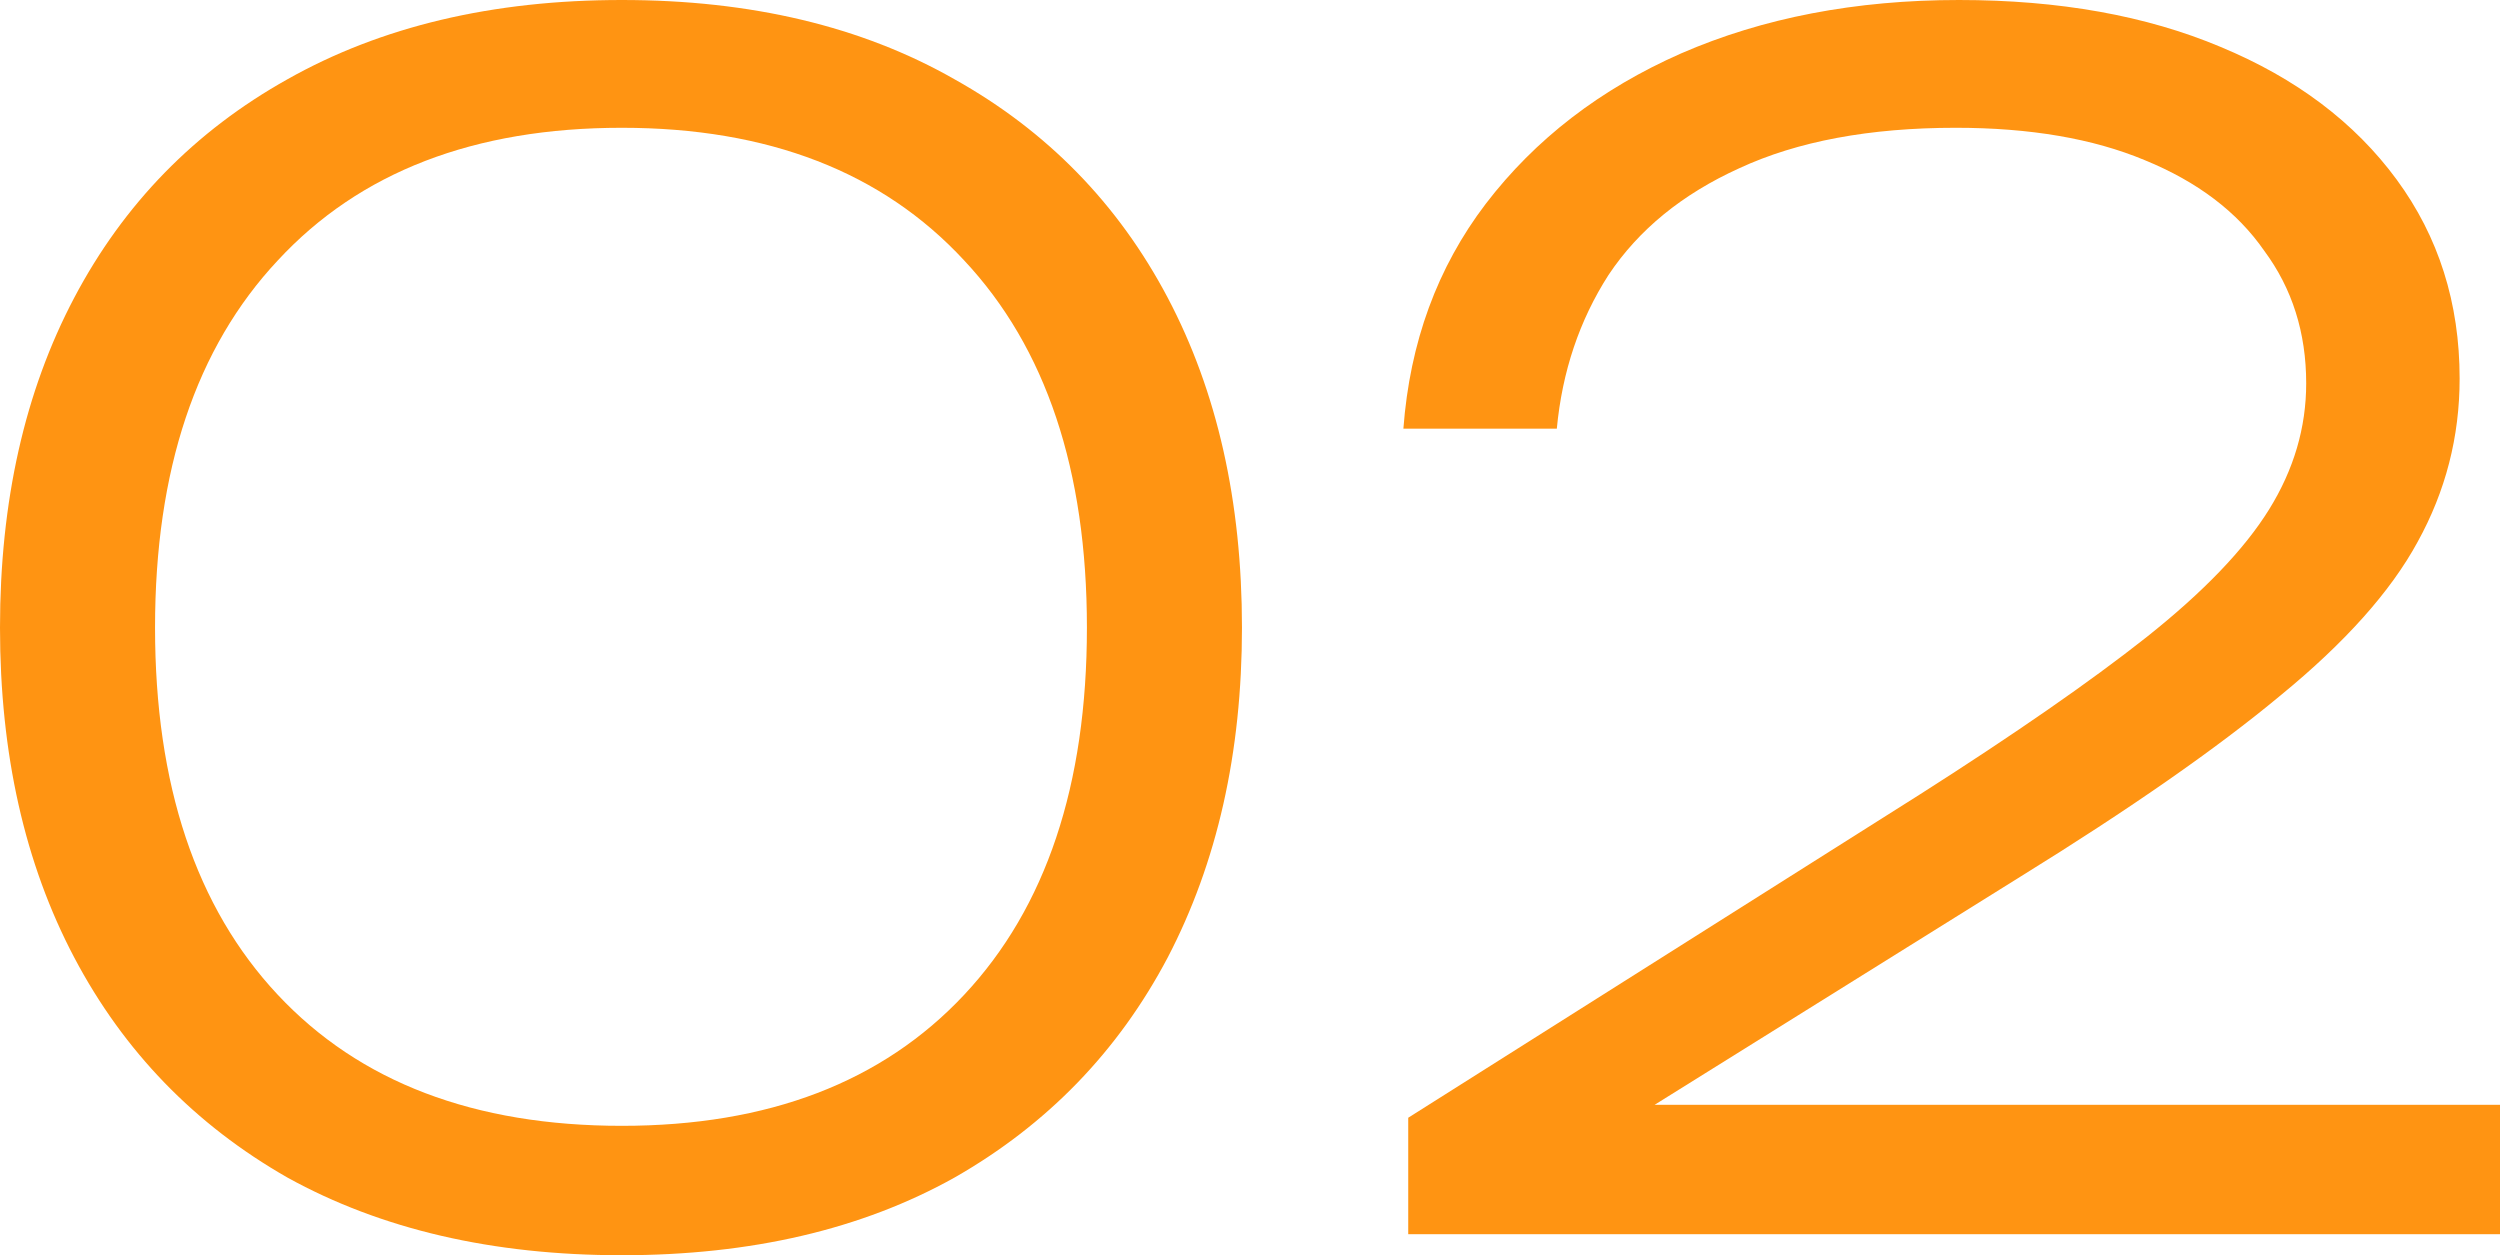<?xml version="1.0" encoding="UTF-8"?> <svg xmlns="http://www.w3.org/2000/svg" width="239" height="120" viewBox="0 0 239 120" fill="none"> <path d="M59.443 120C47.091 120 36.438 117.526 27.483 112.577C18.631 107.526 11.837 100.515 7.102 91.546C2.367 82.577 0 72.062 0 60C0 47.938 2.367 37.423 7.102 28.454C11.837 19.485 18.631 12.526 27.483 7.577C36.438 2.526 47.091 0 59.443 0C71.795 0 82.397 2.526 91.249 7.577C100.101 12.526 106.894 19.485 111.629 28.454C116.364 37.423 118.732 47.938 118.732 60C118.732 71.959 116.364 82.474 111.629 91.546C106.894 100.515 100.101 107.526 91.249 112.577C82.397 117.526 71.795 120 59.443 120ZM59.443 107.629C73.442 107.629 84.353 103.454 92.175 95.103C99.998 86.753 103.909 75.052 103.909 60C103.909 44.949 99.998 33.247 92.175 24.897C84.353 16.443 73.442 12.216 59.443 12.216C45.341 12.216 34.379 16.443 26.556 24.897C18.734 33.247 14.822 44.949 14.822 60C14.822 75.052 18.734 86.753 26.556 95.103C34.379 103.454 45.341 107.629 59.443 107.629Z" fill="#FF9412"></path> <path d="M134.164 40.979C134.782 32.732 137.406 25.567 142.038 19.485C146.773 13.299 153.001 8.505 160.721 5.103C168.543 1.701 177.395 0 187.277 0C196.85 0 205.187 1.495 212.289 4.485C219.494 7.474 225.104 11.701 229.119 17.165C233.133 22.629 235.14 28.969 235.14 36.186C235.14 41.753 233.802 46.959 231.126 51.804C228.552 56.546 224.178 61.443 218.002 66.495C211.929 71.546 203.643 77.32 193.144 83.814L150.993 110.103L149.141 105.619H239V117.99H134.627V106.856L183.571 75.928C192.629 70.155 199.835 65.155 205.187 60.928C210.642 56.598 214.554 52.526 216.921 48.711C219.289 44.897 220.472 40.876 220.472 36.65C220.472 31.804 219.134 27.577 216.458 23.969C213.885 20.258 210.076 17.371 205.033 15.309C200.092 13.247 194.07 12.216 186.968 12.216C178.734 12.216 171.837 13.505 166.279 16.082C160.823 18.557 156.655 21.959 153.773 26.289C150.993 30.619 149.347 35.516 148.832 40.979H134.164Z" fill="#FF9412"></path> </svg> 